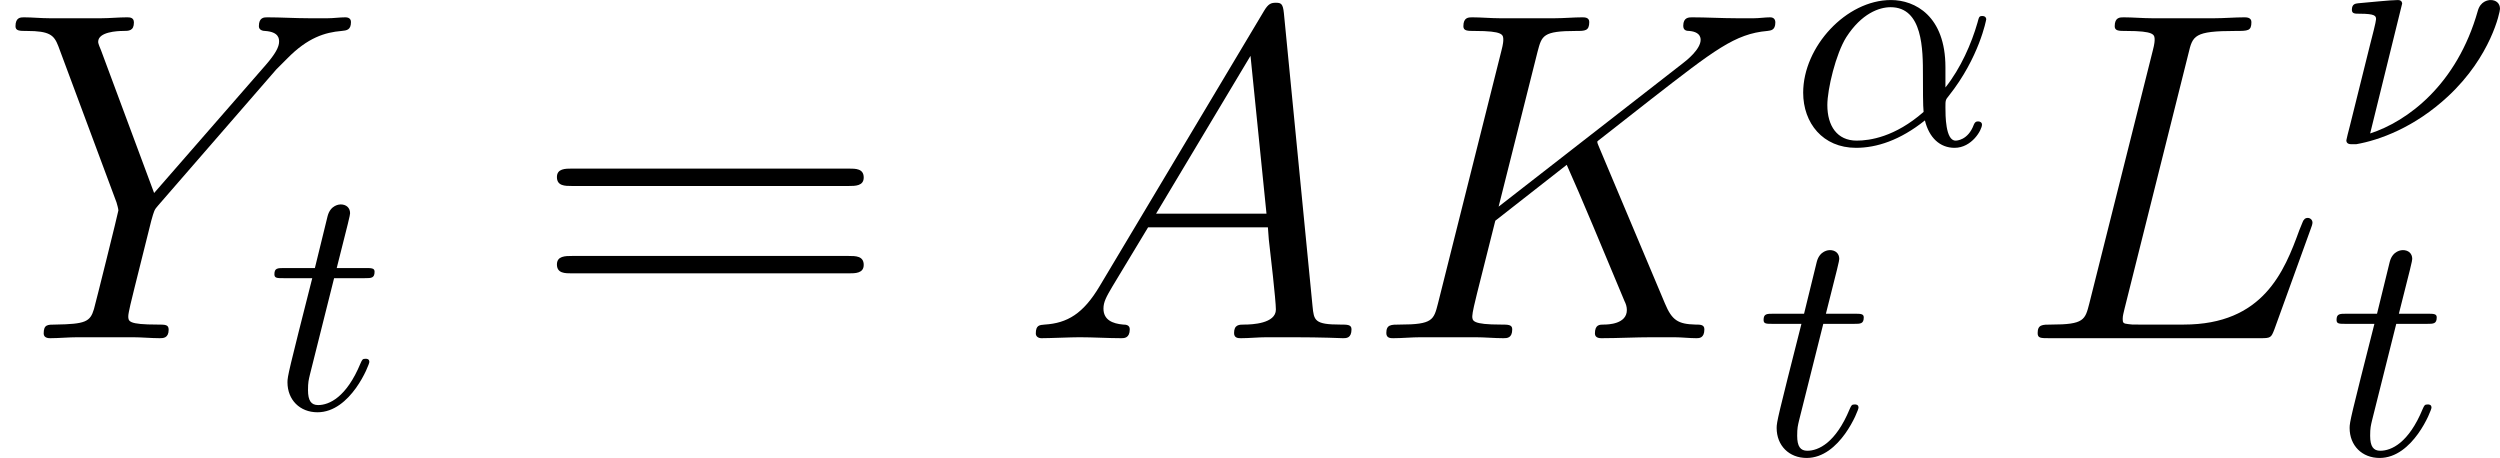 <?xml version='1.0' encoding='UTF-8'?>
<!-- This file was generated by dvisvgm 2.9.1 -->
<svg version='1.1' xmlns='http://www.w3.org/2000/svg' xmlns:xlink='http://www.w3.org/1999/xlink' width='76.339pt' height='13.983pt' viewBox='179.661 431.857 76.339 13.983'>
<defs>
<path id='g7-61' d='M9.684-4.648C9.885-4.648 10.143-4.648 10.143-4.906C10.143-5.179 9.899-5.179 9.684-5.179H1.234C1.033-5.179 .775-5.179 .775-4.921C.775-4.648 1.019-4.648 1.234-4.648H9.684ZM9.684-1.98C9.885-1.98 10.143-1.98 10.143-2.238C10.143-2.511 9.899-2.511 9.684-2.511H1.234C1.033-2.511 .775-2.511 .775-2.252C.775-1.98 1.019-1.98 1.234-1.98H9.684Z'/>
<path id='g14-11' d='M4.752-2.351C4.752-3.915 3.826-4.403 3.088-4.403C1.724-4.403 .408-2.979 .408-1.574C.408-.648 1.006 .11 2.022 .11C2.65 .11 3.367-.12 4.125-.727C4.254-.199 4.583 .11 5.031 .11C5.559 .11 5.868-.438 5.868-.598C5.868-.667 5.808-.697 5.748-.697C5.679-.697 5.649-.667 5.619-.598C5.44-.11 5.081-.11 5.061-.11C4.752-.11 4.752-.887 4.752-1.126C4.752-1.335 4.752-1.355 4.852-1.474C5.788-2.65 5.998-3.806 5.998-3.816C5.998-3.836 5.988-3.915 5.878-3.915C5.778-3.915 5.778-3.885 5.729-3.706C5.549-3.078 5.22-2.321 4.752-1.733V-2.351ZM4.085-.986C3.208-.219 2.441-.11 2.042-.11C1.445-.11 1.146-.558 1.146-1.196C1.146-1.684 1.405-2.76 1.724-3.268C2.192-3.995 2.73-4.184 3.078-4.184C4.065-4.184 4.065-2.879 4.065-2.102C4.065-1.733 4.065-1.156 4.085-.986Z'/>
<path id='g14-23' d='M2.232-4.294C2.232-4.304 2.232-4.403 2.102-4.403C1.873-4.403 1.146-4.324 .887-4.304C.807-4.294 .697-4.284 .697-4.105C.697-3.985 .787-3.985 .936-3.985C1.415-3.985 1.435-3.915 1.435-3.816C1.435-3.746 1.315-3.278 1.245-3.009L.638-.568C.598-.418 .528-.139 .528-.12C.528-.01 .628 0 .687 0H.827C1.524-.12 2.61-.508 3.636-1.465C4.951-2.69 5.22-4.045 5.22-4.134C5.22-4.304 5.101-4.403 4.932-4.403C4.852-4.403 4.623-4.364 4.543-4.075C3.905-1.813 2.391-.697 1.255-.329L2.232-4.294Z'/>
<path id='g14-116' d='M2.052-3.985H2.989C3.188-3.985 3.288-3.985 3.288-4.184C3.288-4.294 3.188-4.294 3.009-4.294H2.132C2.491-5.709 2.54-5.908 2.54-5.968C2.54-6.137 2.421-6.237 2.252-6.237C2.222-6.237 1.943-6.227 1.853-5.878L1.465-4.294H.528C.329-4.294 .229-4.294 .229-4.105C.229-3.985 .309-3.985 .508-3.985H1.385C.667-1.156 .628-.986 .628-.807C.628-.269 1.006 .11 1.544 .11C2.56 .11 3.128-1.345 3.128-1.425C3.128-1.524 3.049-1.524 3.009-1.524C2.919-1.524 2.909-1.494 2.859-1.385C2.431-.349 1.903-.11 1.564-.11C1.355-.11 1.255-.239 1.255-.568C1.255-.807 1.275-.877 1.315-1.046L2.052-3.985Z'/>
<path id='g6-65' d='M2.439-1.592C1.937-.746 1.449-.459 .76-.416C.603-.402 .488-.402 .488-.143C.488-.057 .56 0 .66 0C.918 0 1.564-.029 1.822-.029C2.238-.029 2.697 0 3.099 0C3.185 0 3.357 0 3.357-.273C3.357-.402 3.242-.416 3.156-.416C2.826-.445 2.554-.56 2.554-.904C2.554-1.105 2.64-1.262 2.826-1.578L3.917-3.386H7.575C7.589-3.257 7.589-3.142 7.603-3.013C7.647-2.64 7.819-1.148 7.819-.875C7.819-.445 7.087-.416 6.857-.416C6.7-.416 6.542-.416 6.542-.158C6.542 0 6.671 0 6.757 0C7.001 0 7.288-.029 7.532-.029H8.349C9.225-.029 9.856 0 9.87 0C9.971 0 10.128 0 10.128-.273C10.128-.416 9.999-.416 9.784-.416C8.995-.416 8.981-.545 8.938-.976L8.063-9.928C8.034-10.214 7.976-10.243 7.819-10.243C7.675-10.243 7.589-10.214 7.46-9.999L2.439-1.592ZM4.16-3.802L7.044-8.622L7.532-3.802H4.16Z'/>
<path id='g6-75' d='M7.173-5.796C7.159-5.839 7.101-5.954 7.101-5.997C7.101-6.011 7.116-6.025 7.36-6.212L8.751-7.302C10.674-8.794 11.305-9.296 12.295-9.382C12.395-9.397 12.539-9.397 12.539-9.641C12.539-9.727 12.496-9.798 12.381-9.798C12.223-9.798 12.051-9.77 11.893-9.77H11.348C10.903-9.77 10.43-9.798 9.999-9.798C9.899-9.798 9.727-9.798 9.727-9.54C9.727-9.397 9.827-9.382 9.913-9.382C10.071-9.368 10.258-9.311 10.258-9.11C10.258-8.823 9.827-8.479 9.712-8.393L4.089-4.017L5.279-8.751C5.409-9.239 5.437-9.382 6.456-9.382C6.728-9.382 6.857-9.382 6.857-9.655C6.857-9.798 6.714-9.798 6.642-9.798C6.384-9.798 6.083-9.77 5.81-9.77H4.117C3.859-9.77 3.544-9.798 3.285-9.798C3.171-9.798 3.013-9.798 3.013-9.526C3.013-9.382 3.142-9.382 3.357-9.382C4.232-9.382 4.232-9.268 4.232-9.11C4.232-9.081 4.232-8.995 4.175-8.78L2.238-1.062C2.109-.56 2.08-.416 1.076-.416C.803-.416 .66-.416 .66-.158C.66 0 .789 0 .875 0C1.148 0 1.435-.029 1.707-.029H3.386C3.658-.029 3.96 0 4.232 0C4.347 0 4.505 0 4.505-.273C4.505-.416 4.376-.416 4.16-.416C3.285-.416 3.285-.531 3.285-.674C3.285-.775 3.371-1.133 3.429-1.363L3.988-3.587L6.169-5.294C6.585-4.376 7.345-2.539 7.933-1.133C7.976-1.047 8.005-.961 8.005-.861C8.005-.43 7.431-.416 7.302-.416S7.03-.416 7.03-.143C7.03 0 7.187 0 7.23 0C7.733 0 8.263-.029 8.766-.029H9.454C9.669-.029 9.913 0 10.128 0C10.214 0 10.372 0 10.372-.273C10.372-.416 10.243-.416 10.1-.416C9.569-.43 9.382-.545 9.167-1.062L7.173-5.796Z'/>
<path id='g6-76' d='M5.265-8.694C5.394-9.239 5.437-9.382 6.7-9.382C7.087-9.382 7.187-9.382 7.187-9.655C7.187-9.798 7.03-9.798 6.972-9.798C6.685-9.798 6.355-9.77 6.068-9.77H4.146C3.873-9.77 3.558-9.798 3.285-9.798C3.171-9.798 3.013-9.798 3.013-9.526C3.013-9.382 3.142-9.382 3.357-9.382C4.232-9.382 4.232-9.268 4.232-9.11C4.232-9.081 4.232-8.995 4.175-8.78L2.238-1.062C2.109-.56 2.08-.416 1.076-.416C.803-.416 .66-.416 .66-.158C.66 0 .746 0 1.033 0H7.46C7.776 0 7.79-.014 7.89-.273L8.995-3.328C9.024-3.4 9.052-3.486 9.052-3.529C9.052-3.615 8.981-3.673 8.909-3.673C8.895-3.673 8.823-3.673 8.794-3.615C8.766-3.601 8.766-3.572 8.651-3.3C8.192-2.037 7.546-.416 5.122-.416H3.744C3.544-.416 3.515-.416 3.429-.43C3.271-.445 3.257-.473 3.257-.588C3.257-.689 3.285-.775 3.314-.904L5.265-8.694Z'/>
<path id='g6-89' d='M8.436-8.206L8.766-8.536C9.397-9.182 9.928-9.339 10.43-9.382C10.587-9.397 10.717-9.411 10.717-9.655C10.717-9.798 10.573-9.798 10.544-9.798C10.372-9.798 10.186-9.77 10.014-9.77H9.425C9.009-9.77 8.565-9.798 8.163-9.798C8.063-9.798 7.905-9.798 7.905-9.526C7.905-9.397 8.048-9.382 8.091-9.382C8.522-9.354 8.522-9.139 8.522-9.052C8.522-8.895 8.407-8.679 8.12-8.349L4.706-4.433L3.084-8.794C2.998-8.995 2.998-9.024 2.998-9.052C2.998-9.354 3.587-9.382 3.759-9.382S4.089-9.382 4.089-9.641C4.089-9.798 3.96-9.798 3.873-9.798C3.63-9.798 3.343-9.77 3.099-9.77H1.506C1.248-9.77 .976-9.798 .732-9.798C.631-9.798 .473-9.798 .473-9.526C.473-9.382 .603-9.382 .818-9.382C1.521-9.382 1.65-9.253 1.779-8.923L3.558-4.146C3.572-4.103 3.615-3.945 3.615-3.902S2.912-1.033 2.869-.889C2.754-.502 2.611-.43 1.693-.416C1.449-.416 1.334-.416 1.334-.143C1.334 0 1.492 0 1.535 0C1.793 0 2.095-.029 2.367-.029H4.06C4.318-.029 4.619 0 4.878 0C4.978 0 5.15 0 5.15-.258C5.15-.416 5.05-.416 4.806-.416C3.917-.416 3.917-.516 3.917-.674C3.917-.775 4.031-1.234 4.103-1.521L4.619-3.587C4.706-3.888 4.706-3.917 4.835-4.06L8.436-8.206Z'/>
</defs>
<g id='page1'>
<use x='179.661' y='442.184' xlink:href='#g6-89'/>
<use x='187.811' y='444.336' xlink:href='#g14-116'/>
<use x='195.892' y='442.184' xlink:href='#g7-61'/>
<use x='210.802' y='442.184' xlink:href='#g6-65'/>
<use x='221.333' y='442.184' xlink:href='#g6-75'/>
<use x='234.314' y='436.261' xlink:href='#g14-11'/>
<use x='233.284' y='445.731' xlink:href='#g14-116'/>
<use x='241.222' y='442.184' xlink:href='#g6-76'/>
<use x='250.78' y='436.261' xlink:href='#g14-23'/>
<use x='250.78' y='445.731' xlink:href='#g14-116'/>
</g>
</svg>